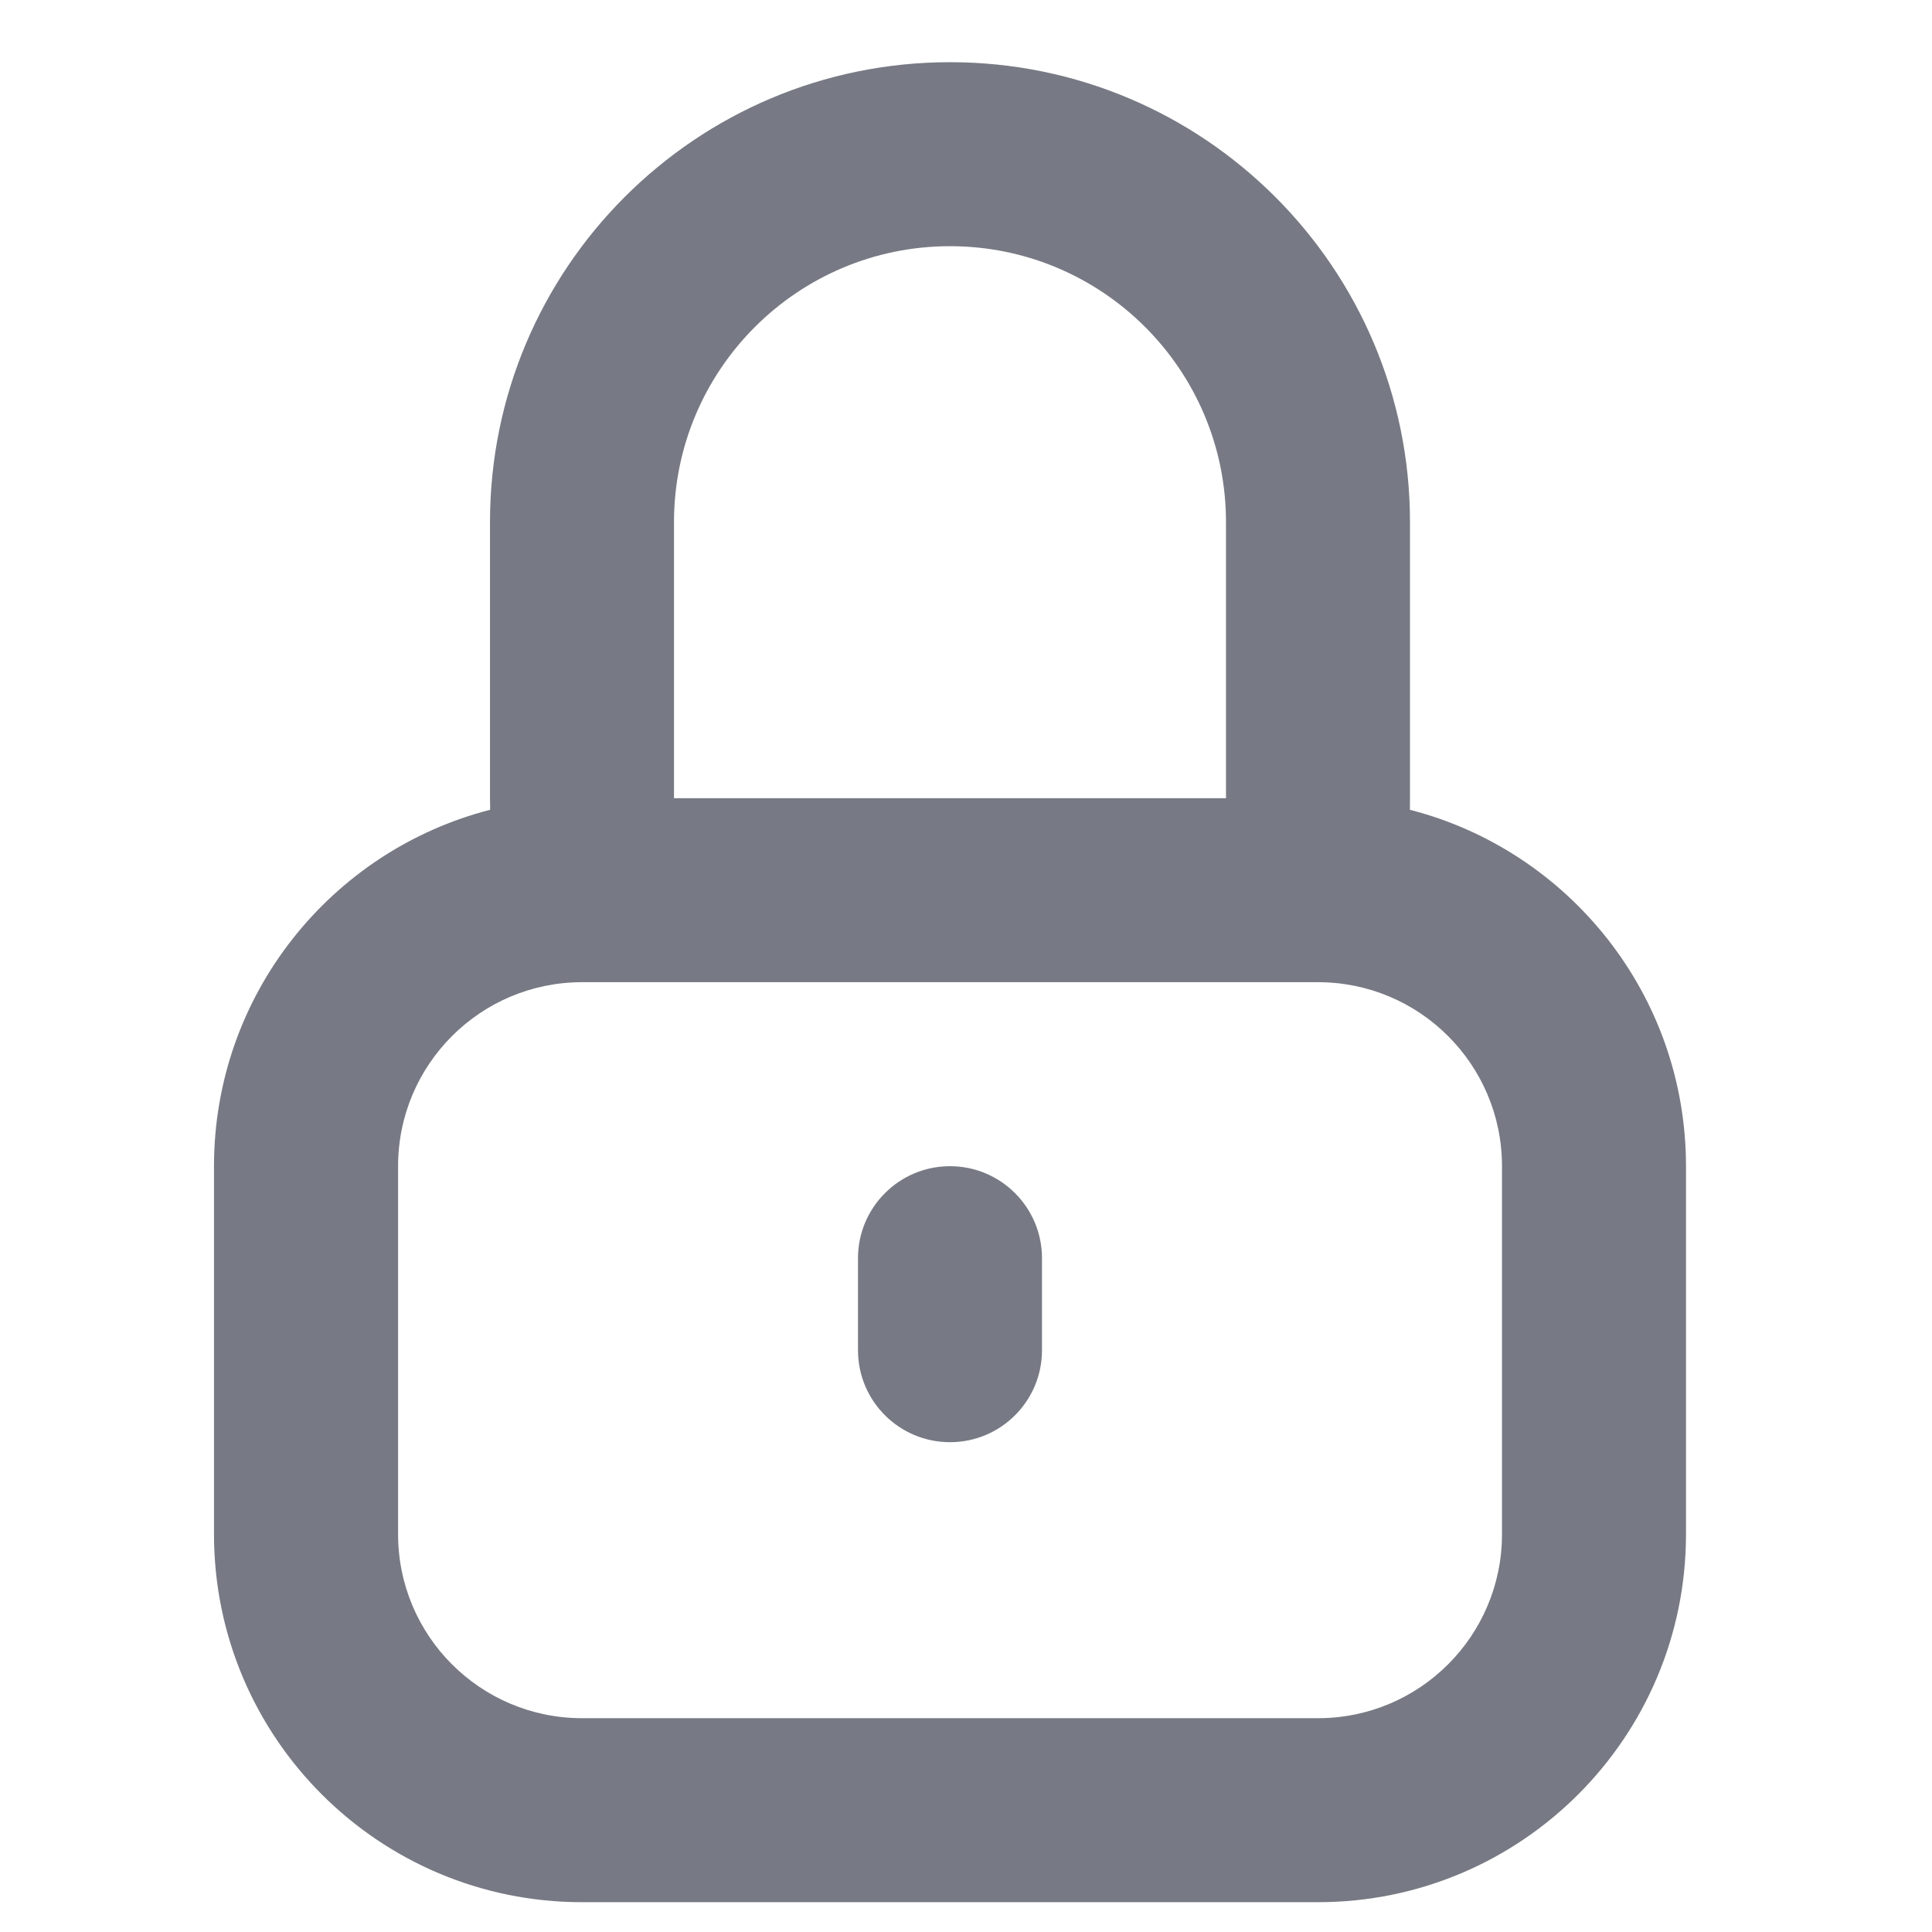<svg width="16" height="16" viewBox="0 0 17 21" fill="none" xmlns="http://www.w3.org/2000/svg">
<path d="M7.326 13.676C7.326 13.124 7.774 12.676 8.326 12.676C8.878 12.676 9.326 13.124 9.326 13.676V14.676C9.326 15.229 8.878 15.676 8.326 15.676C7.774 15.676 7.326 15.229 7.326 14.676V13.676Z" fill="#404452" fill-opacity="0.71"/>
<path fill-rule="evenodd" clip-rule="evenodd" d="M13.325 8.802C13.326 8.76 13.326 8.718 13.326 8.676V5.676C13.326 2.915 11.088 0.676 8.326 0.676C5.565 0.676 3.326 2.915 3.326 5.676V8.676C3.326 8.718 3.327 8.76 3.328 8.802C1.602 9.245 0.326 10.812 0.326 12.676V16.676C0.326 18.885 2.117 20.676 4.326 20.676H12.326C14.535 20.676 16.326 18.885 16.326 16.676V12.676C16.326 10.812 15.051 9.245 13.325 8.802H13.325ZM11.326 8.676V5.676C11.326 4.019 9.983 2.676 8.326 2.676C6.67 2.676 5.326 4.019 5.326 5.676V8.676H11.326ZM14.326 12.676C14.326 11.572 13.431 10.676 12.326 10.676H4.327C3.222 10.676 2.327 11.572 2.327 12.676V16.676C2.327 17.781 3.222 18.676 4.327 18.676H12.326C13.431 18.676 14.326 17.781 14.326 16.676V12.676Z" fill="#404452" fill-opacity="0.71"/>
</svg>
